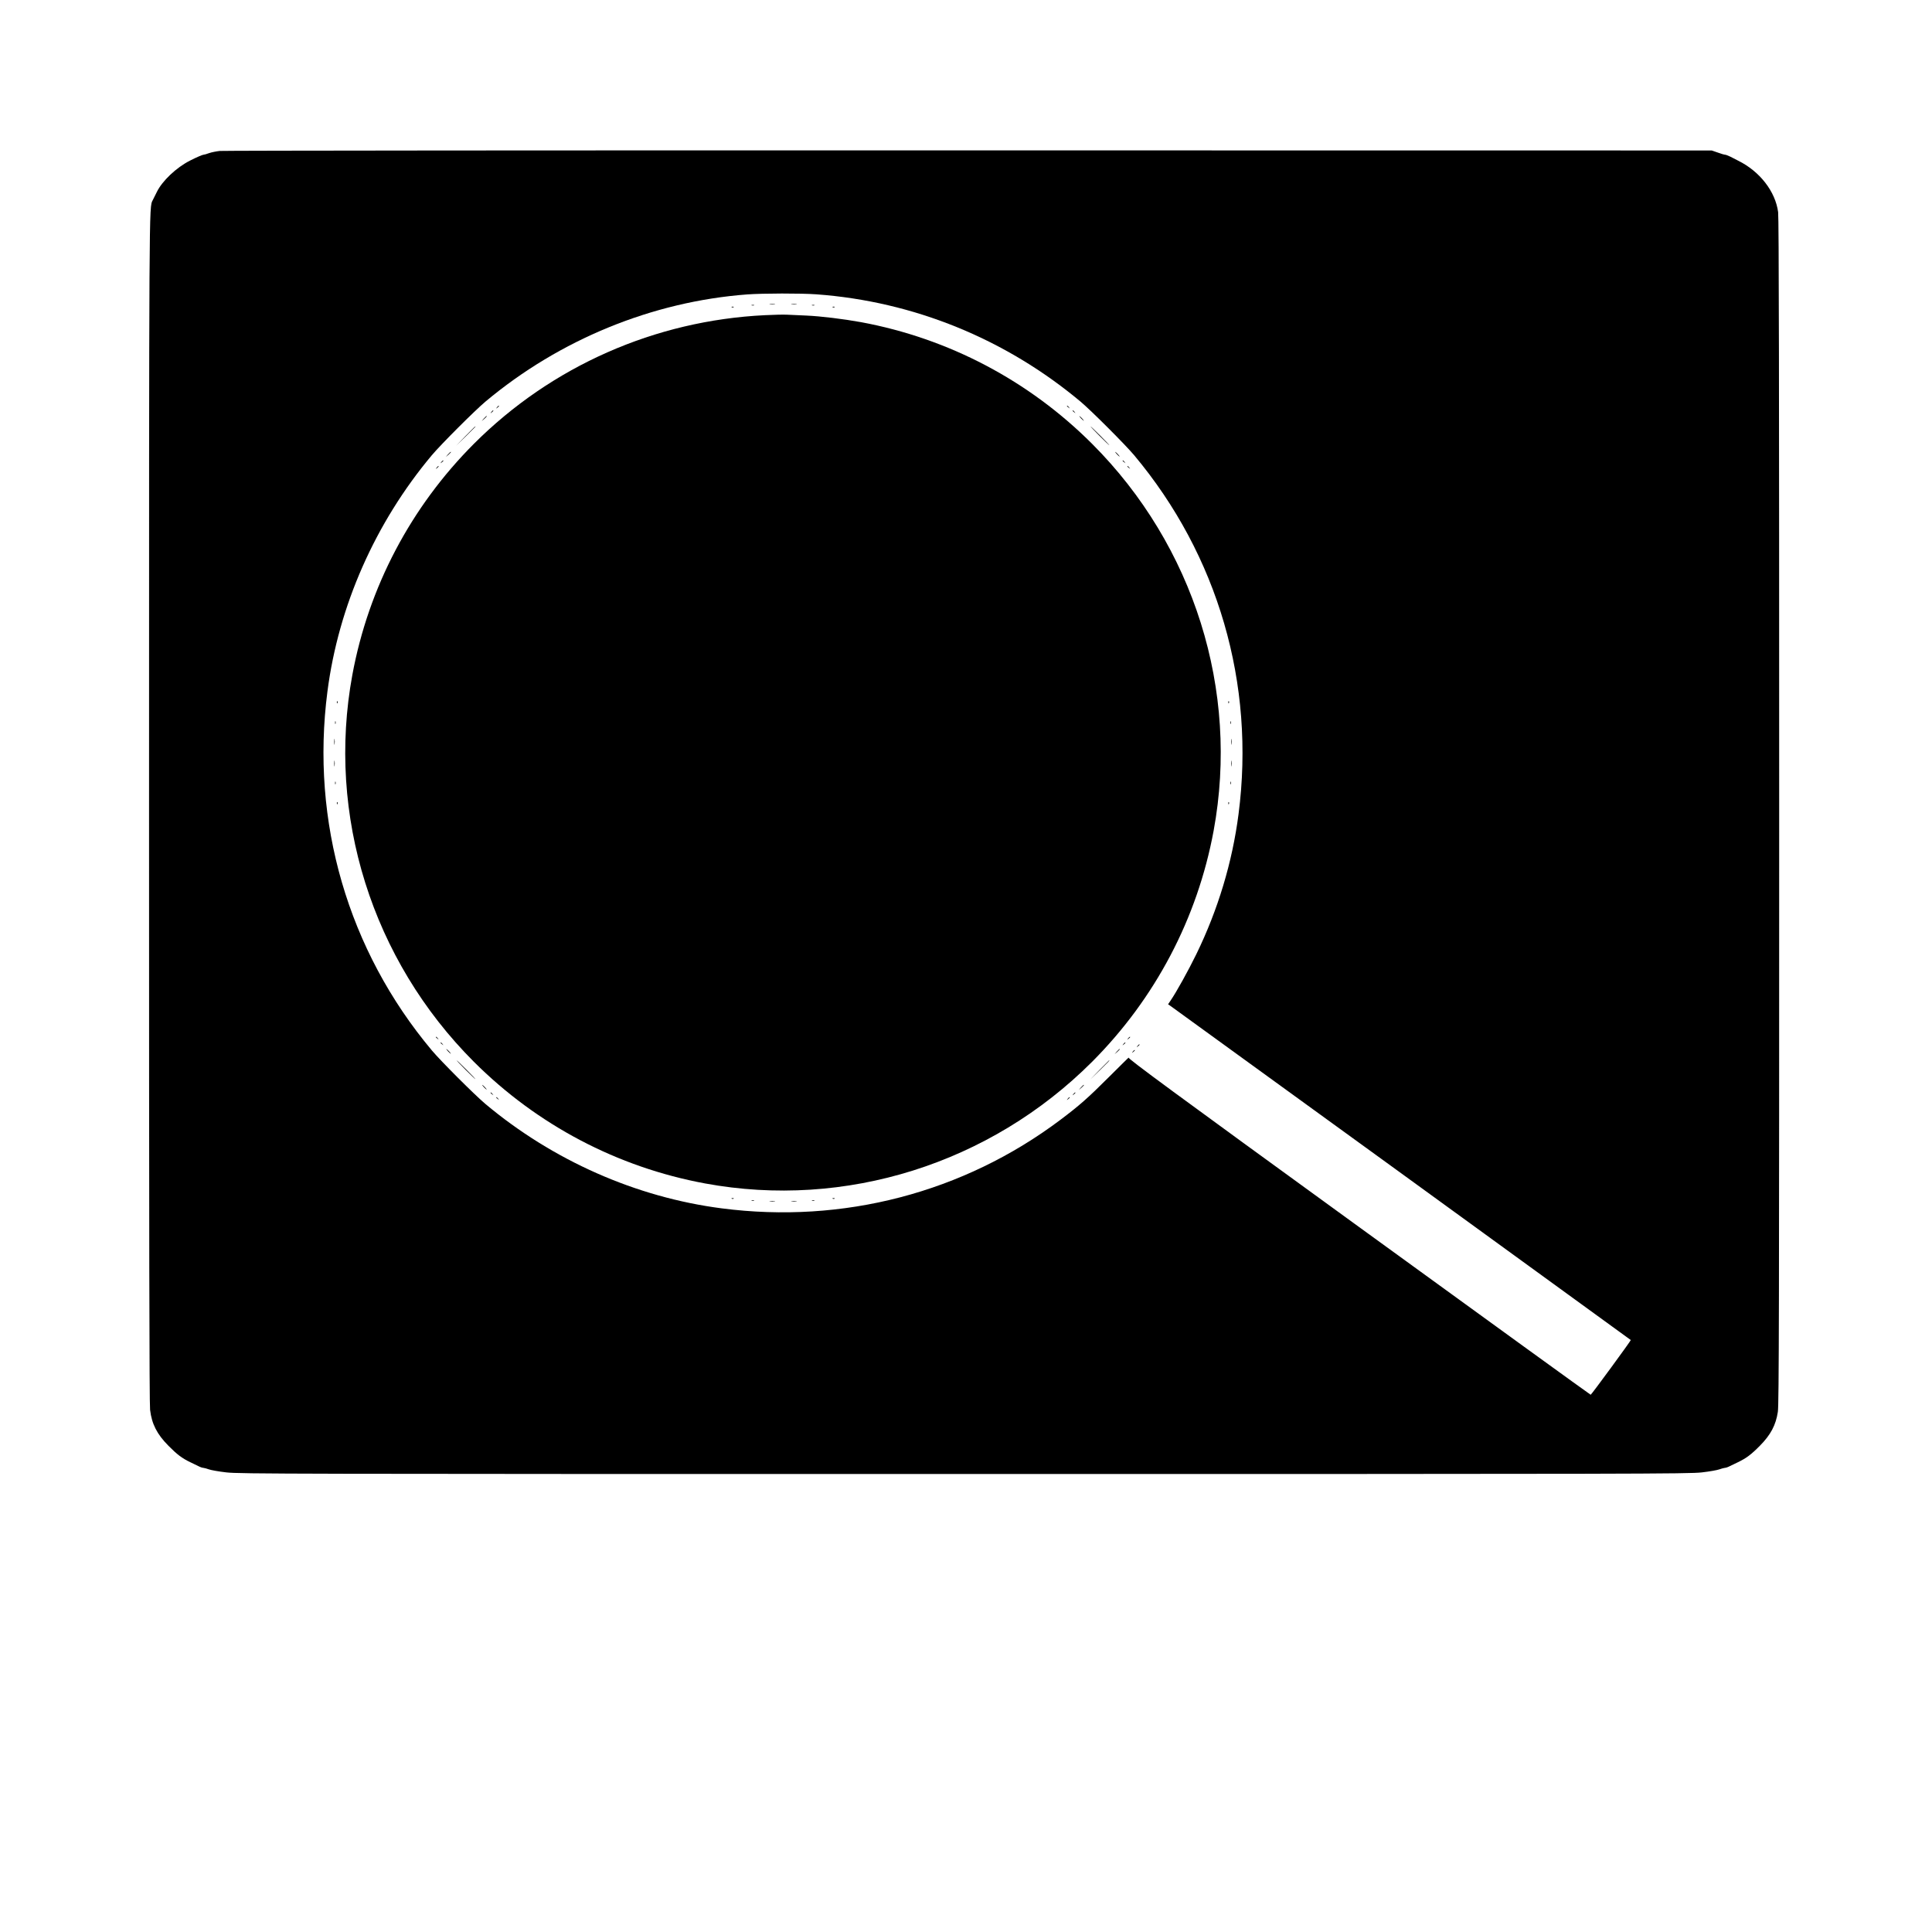 <?xml version="1.0" standalone="no"?>
<!DOCTYPE svg PUBLIC "-//W3C//DTD SVG 20010904//EN"
 "http://www.w3.org/TR/2001/REC-SVG-20010904/DTD/svg10.dtd">
<svg version="1.0" xmlns="http://www.w3.org/2000/svg"
 width="2048pt" height="2048pt" viewBox="0 0 2048 2048"
 preserveAspectRatio="xMidYMid meet">
<g transform="translate(0,2048) scale(0.1,-0.1)"
fill="#000000" stroke="none">
<path d="M2330 18880 c-36 -4 -87 -14 -113 -23 -26 -10 -53 -17 -59 -17 -11 0
-74 -27 -143 -62 -146 -74 -296 -216 -353 -334 -19 -38 -39 -78 -44 -88 -38
-72 -38 25 -38 -6471 0 -4477 3 -6286 11 -6350 18 -150 73 -258 194 -380 92
-93 143 -132 230 -174 28 -13 67 -32 87 -42 20 -11 45 -19 55 -19 10 -1 36 -8
58 -16 22 -8 105 -23 185 -32 136 -16 647 -17 7820 -17 7173 0 7684 1 7820 17
80 9 163 24 185 32 22 8 48 15 58 16 10 0 35 8 55 19 20 10 59 29 87 42 87 42
138 80 230 173 115 116 170 220 191 360 12 76 14 1115 14 6362 0 4545 -3 6294
-11 6355 -29 220 -195 433 -424 546 -22 11 -59 30 -82 42 -23 11 -48 21 -56
21 -8 0 -43 10 -78 23 l-64 22 -7875 1 c-4331 1 -7904 -2 -7940 -6z m6325
-1520 c1029 -75 2004 -472 2800 -1138 116 -98 469 -451 567 -567 890 -1062
1286 -2425 1107 -3805 -66 -510 -217 -1012 -448 -1486 -84 -172 -211 -401
-272 -490 l-27 -40 21 -14 c15 -9 4852 -3520 4884 -3545 5 -3 -418 -580 -425
-580 -4 0 -1110 801 -2458 1780 -1978 1436 -2449 1783 -2440 1794 6 7 -86 -83
-204 -201 -228 -228 -319 -308 -520 -459 -1027 -772 -2303 -1105 -3590 -938
-906 117 -1789 507 -2505 1107 -116 98 -469 451 -567 567 -890 1062 -1286
2425 -1107 3805 117 906 507 1789 1107 2505 98 116 451 469 567 567 787 659
1769 1061 2775 1137 166 12 572 13 735 1z"/>
<path d="M8163 17253 c15 -2 37 -2 50 0 12 2 0 4 -28 4 -27 0 -38 -2 -22 -4z"/>
<path d="M8393 17253 c15 -2 37 -2 50 0 12 2 0 4 -28 4 -27 0 -38 -2 -22 -4z"/>
<path d="M7968 17243 c6 -2 18 -2 25 0 6 3 1 5 -13 5 -14 0 -19 -2 -12 -5z"/>
<path d="M8608 17243 c6 -2 18 -2 25 0 6 3 1 5 -13 5 -14 0 -19 -2 -12 -5z"/>
<path d="M7758 17223 c7 -3 16 -2 19 1 4 3 -2 6 -13 5 -11 0 -14 -3 -6 -6z"/>
<path d="M8828 17223 c7 -3 16 -2 19 1 4 3 -2 6 -13 5 -11 0 -14 -3 -6 -6z"/>
<path d="M8110 17139 c-1167 -56 -2264 -541 -3086 -1363 -669 -670 -1117
-1520 -1289 -2450 -274 -1486 208 -3021 1289 -4102 670 -669 1520 -1117 2450
-1289 1486 -274 3021 208 4102 1289 669 670 1117 1520 1289 2450 274 1486
-208 3021 -1289 4102 -669 669 -1520 1117 -2449 1289 -187 34 -424 63 -582 70
-71 3 -161 7 -200 9 -38 2 -144 0 -235 -5z"/>
<path d="M5269 16163 c-13 -16 -12 -17 4 -4 16 13 21 21 13 21 -2 0 -10 -8
-17 -17z"/>
<path d="M11310 16176 c0 -2 8 -10 18 -17 15 -13 16 -12 3 4 -13 16 -21 21
-21 13z"/>
<path d="M5209 16113 c-13 -16 -12 -17 4 -4 16 13 21 21 13 21 -2 0 -10 -8
-17 -17z"/>
<path d="M11370 16126 c0 -2 8 -10 18 -17 15 -13 16 -12 3 4 -13 16 -21 21
-21 13z"/>
<path d="M5129 16043 l-24 -28 28 24 c15 14 27 26 27 28 0 8 -8 1 -31 -24z"/>
<path d="M11460 16045 c13 -14 26 -25 28 -25 3 0 -5 11 -18 25 -13 14 -26 25
-28 25 -3 0 5 -11 18 -25z"/>
<path d="M4935 15858 l-100 -103 103 100 c56 55 102 101 102 102 0 8 -12 -4
-105 -99z"/>
<path d="M11655 15860 c55 -55 102 -100 105 -100 2 0 -40 45 -95 100 -55 55
-102 100 -105 100 -2 0 40 -45 95 -100z"/>
<path d="M4749 15663 l-24 -28 28 24 c25 23 32 31 24 31 -2 0 -14 -12 -28 -27z"/>
<path d="M11840 15665 c13 -14 26 -25 28 -25 3 0 -5 11 -18 25 -13 14 -26 25
-28 25 -3 0 5 -11 18 -25z"/>
<path d="M4679 15583 c-13 -16 -12 -17 4 -4 9 7 17 15 17 17 0 8 -8 3 -21 -13z"/>
<path d="M11900 15596 c0 -2 8 -10 18 -17 15 -13 16 -12 3 4 -13 16 -21 21
-21 13z"/>
<path d="M4629 15523 c-13 -16 -12 -17 4 -4 9 7 17 15 17 17 0 8 -8 3 -21 -13z"/>
<path d="M11950 15536 c0 -2 8 -10 18 -17 15 -13 16 -12 3 4 -13 16 -21 21
-21 13z"/>
<path d="M3571 13034 c0 -11 3 -14 6 -6 3 7 2 16 -1 19 -3 4 -6 -2 -5 -13z"/>
<path d="M13021 13034 c0 -11 3 -14 6 -6 3 7 2 16 -1 19 -3 4 -6 -2 -5 -13z"/>
<path d="M3552 12820 c0 -14 2 -19 5 -12 2 6 2 18 0 25 -3 6 -5 1 -5 -13z"/>
<path d="M13042 12820 c0 -14 2 -19 5 -12 2 6 2 18 0 25 -3 6 -5 1 -5 -13z"/>
<path d="M3543 12615 c0 -27 2 -38 4 -22 2 15 2 37 0 50 -2 12 -4 0 -4 -28z"/>
<path d="M13053 12615 c0 -27 2 -38 4 -22 2 15 2 37 0 50 -2 12 -4 0 -4 -28z"/>
<path d="M3543 12385 c0 -27 2 -38 4 -22 2 15 2 37 0 50 -2 12 -4 0 -4 -28z"/>
<path d="M13053 12385 c0 -27 2 -38 4 -22 2 15 2 37 0 50 -2 12 -4 0 -4 -28z"/>
<path d="M3552 12180 c0 -14 2 -19 5 -12 2 6 2 18 0 25 -3 6 -5 1 -5 -13z"/>
<path d="M13042 12180 c0 -14 2 -19 5 -12 2 6 2 18 0 25 -3 6 -5 1 -5 -13z"/>
<path d="M3571 11964 c0 -11 3 -14 6 -6 3 7 2 16 -1 19 -3 4 -6 -2 -5 -13z"/>
<path d="M13021 11964 c0 -11 3 -14 6 -6 3 7 2 16 -1 19 -3 4 -6 -2 -5 -13z"/>
<path d="M4620 9486 c0 -2 8 -10 18 -17 15 -13 16 -12 3 4 -13 16 -21 21 -21
13z"/>
<path d="M11959 9473 c-13 -16 -12 -17 4 -4 9 7 17 15 17 17 0 8 -8 3 -21 -13z"/>
<path d="M4670 9426 c0 -2 8 -10 18 -17 15 -13 16 -12 3 4 -13 16 -21 21 -21
13z"/>
<path d="M11909 9413 c-13 -16 -12 -17 4 -4 9 7 17 15 17 17 0 8 -8 3 -21 -13z"/>
<path d="M12059 9393 c-13 -16 -12 -17 4 -4 9 7 17 15 17 17 0 8 -8 3 -21 -13z"/>
<path d="M4750 9335 c13 -14 26 -25 28 -25 3 0 -5 11 -18 25 -13 14 -26 25
-28 25 -3 0 5 -11 18 -25z"/>
<path d="M11839 9333 l-24 -28 28 24 c15 14 27 26 27 28 0 8 -8 1 -31 -24z"/>
<path d="M12009 9333 c-13 -16 -12 -17 4 -4 9 7 17 15 17 17 0 8 -8 3 -21 -13z"/>
<path d="M4935 9140 c55 -55 102 -100 105 -100 2 0 -40 45 -95 100 -55 55
-102 100 -105 100 -2 0 40 -45 95 -100z"/>
<path d="M11655 9138 l-100 -103 103 100 c95 93 107 105 99 105 -1 0 -47 -46
-102 -102z"/>
<path d="M5130 8955 c13 -14 26 -25 28 -25 3 0 -5 11 -18 25 -13 14 -26 25
-28 25 -3 0 5 -11 18 -25z"/>
<path d="M11459 8953 l-24 -28 28 24 c15 14 27 26 27 28 0 8 -8 1 -31 -24z"/>
<path d="M5200 8896 c0 -2 8 -10 18 -17 15 -13 16 -12 3 4 -13 16 -21 21 -21
13z"/>
<path d="M11379 8883 c-13 -16 -12 -17 4 -4 9 7 17 15 17 17 0 8 -8 3 -21 -13z"/>
<path d="M5260 8846 c0 -2 8 -10 18 -17 15 -13 16 -12 3 4 -13 16 -21 21 -21
13z"/>
<path d="M11319 8833 c-13 -16 -12 -17 4 -4 9 7 17 15 17 17 0 8 -8 3 -21 -13z"/>
<path d="M7758 7773 c7 -3 16 -2 19 1 4 3 -2 6 -13 5 -11 0 -14 -3 -6 -6z"/>
<path d="M8828 7773 c7 -3 16 -2 19 1 4 3 -2 6 -13 5 -11 0 -14 -3 -6 -6z"/>
<path d="M7968 7753 c6 -2 18 -2 25 0 6 3 1 5 -13 5 -14 0 -19 -2 -12 -5z"/>
<path d="M8608 7753 c6 -2 18 -2 25 0 6 3 1 5 -13 5 -14 0 -19 -2 -12 -5z"/>
<path d="M8163 7743 c15 -2 37 -2 50 0 12 2 0 4 -28 4 -27 0 -38 -2 -22 -4z"/>
<path d="M8393 7743 c15 -2 37 -2 50 0 12 2 0 4 -28 4 -27 0 -38 -2 -22 -4z"/>
</g>
</svg>
